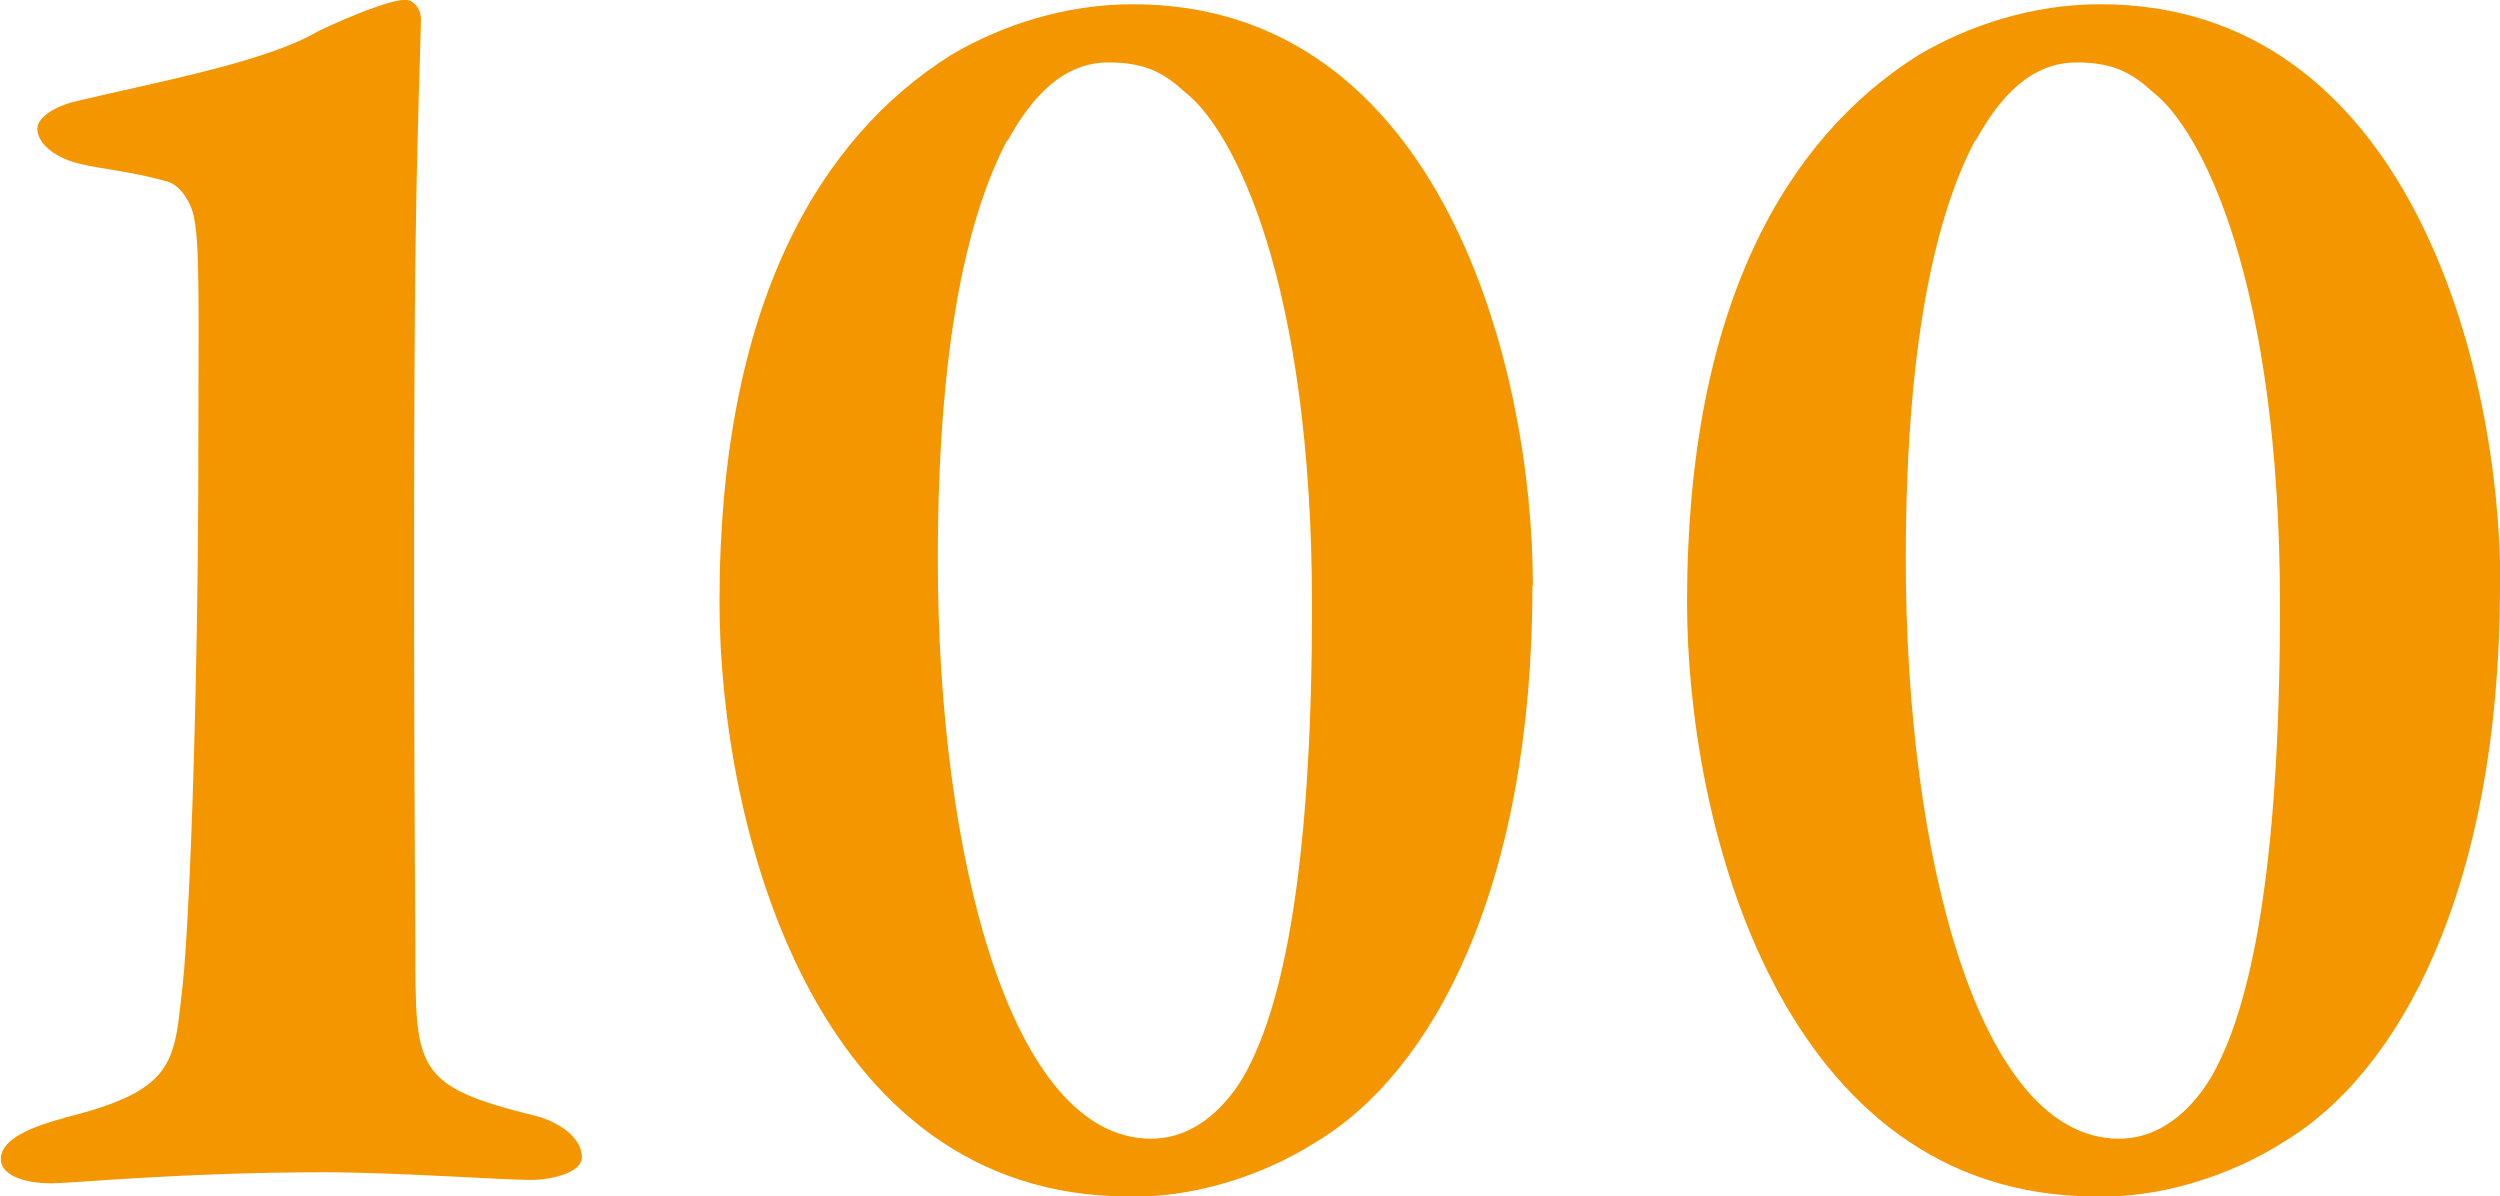<?xml version="1.0" encoding="UTF-8"?>
<svg id="Layer_1" data-name="Layer 1" xmlns="http://www.w3.org/2000/svg" viewBox="0 0 58.86 28.17">
  <defs>
    <style>
      .cls-1 {
        fill: #f39600;
      }
    </style>
  </defs>
  <path class="cls-1" d="M1.5,26.32c2.51-.62,2.6-1.23,2.77-2.86.18-1.28.4-7,.4-12.94,0-2.77.04-4.71-.09-5.33-.04-.35-.31-.84-.66-.92-.75-.22-1.63-.31-1.98-.4-.62-.13-1.06-.48-1.06-.84,0-.31.53-.57.97-.66,1.85-.44,4.44-.92,5.63-1.63C8.27.36,9.2,0,9.51,0c.18-.04.4.18.4.44,0,.48-.09,2.46-.13,5.68-.04,3.12-.04,10.87,0,16.11,0,2.95-.04,3.34,2.86,4.05.48.13,1.06.48,1.06.97,0,.35-.7.53-1.19.53-.7,0-3.17-.18-4.88-.18-3.34,0-5.94.26-6.42.26-.62,0-1.19-.18-1.19-.57s.48-.7,1.5-.97Z"/>
  <path class="cls-1" d="M36.08,13.78c0,7.17-2.38,11.49-5.1,13.11-1.32.84-2.99,1.32-4.4,1.28-7.44,0-9.64-8.76-9.64-13.99,0-7.04,2.38-10.96,5.46-12.89,1.19-.7,2.68-1.19,4.27-1.19,7.26,0,9.42,8.54,9.42,13.69ZM23.71,3.31c-.79,1.5-1.63,4.31-1.63,9.86,0,7,1.72,13.64,5.02,13.64,1.41,0,2.16-1.41,2.29-1.67.75-1.45,1.5-4.4,1.5-10.87,0-7.66-1.85-11.22-2.99-12.1-.48-.44-.92-.7-1.8-.7-1.06,0-1.8.79-2.38,1.85Z"/>
  <path class="cls-1" d="M58.86,13.78c0,7.17-2.38,11.49-5.1,13.11-1.32.84-2.99,1.32-4.4,1.28-7.44,0-9.64-8.76-9.64-13.99,0-7.04,2.38-10.96,5.46-12.89,1.19-.7,2.68-1.19,4.27-1.19,7.26,0,9.42,8.54,9.42,13.69ZM46.5,3.31c-.79,1.5-1.63,4.31-1.63,9.86,0,7,1.72,13.64,5.02,13.64,1.41,0,2.16-1.41,2.29-1.67.75-1.45,1.5-4.4,1.5-10.87,0-7.66-1.85-11.22-2.99-12.1-.48-.44-.92-.7-1.8-.7-1.06,0-1.8.79-2.38,1.85Z"/>
</svg>